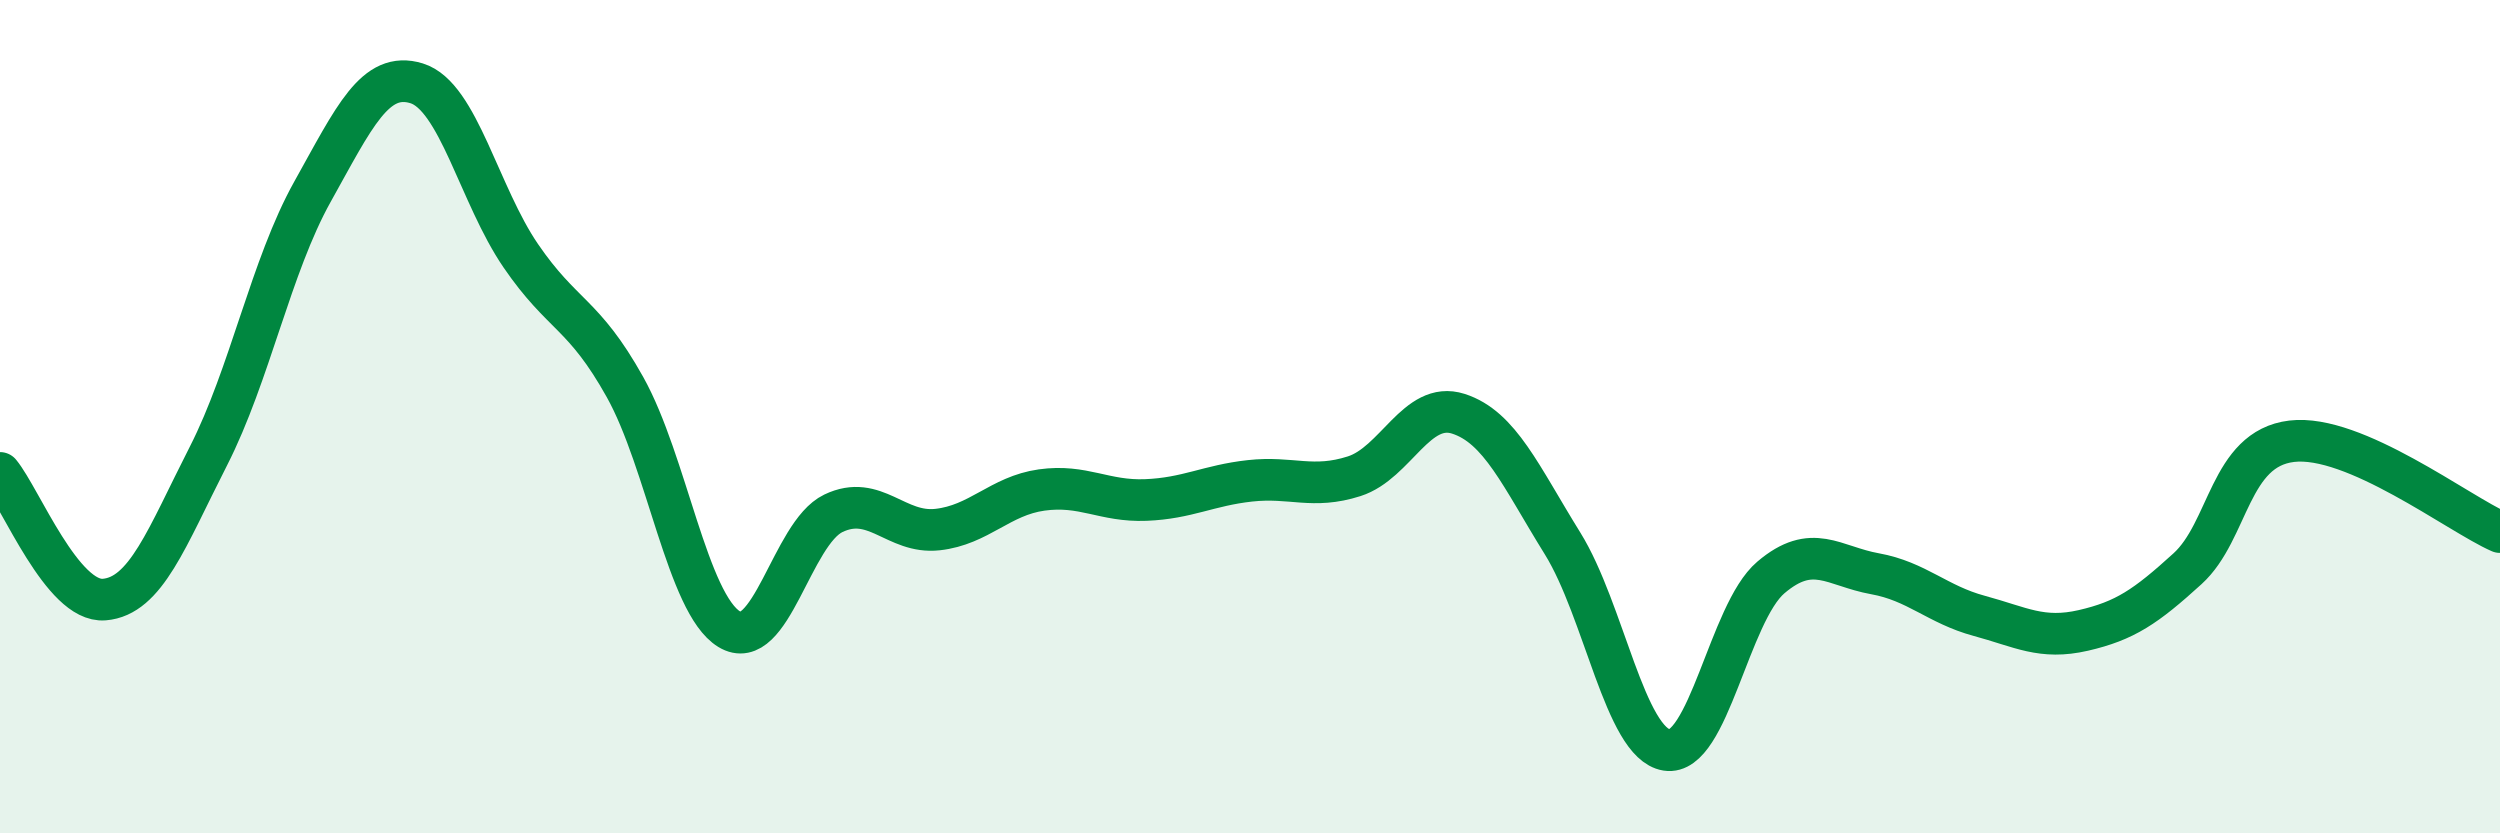 
    <svg width="60" height="20" viewBox="0 0 60 20" xmlns="http://www.w3.org/2000/svg">
      <path
        d="M 0,11.35 C 0.5,11.96 1.5,14.47 2.5,14.39 C 3.5,14.31 4,12.91 5,10.95 C 6,8.99 6.5,6.39 7.5,4.6 C 8.5,2.81 9,1.69 10,2 C 11,2.31 11.5,4.68 12.5,6.14 C 13.5,7.6 14,7.5 15,9.29 C 16,11.08 16.5,14.49 17.5,15.1 C 18.5,15.71 19,12.8 20,12.32 C 21,11.84 21.5,12.82 22.5,12.71 C 23.5,12.6 24,11.9 25,11.76 C 26,11.62 26.5,12.04 27.5,12 C 28.5,11.96 29,11.65 30,11.54 C 31,11.43 31.5,11.75 32.5,11.43 C 33.5,11.11 34,9.61 35,9.93 C 36,10.25 36.5,11.43 37.5,13.04 C 38.5,14.65 39,17.84 40,18 C 41,18.16 41.5,14.71 42.5,13.86 C 43.5,13.01 44,13.59 45,13.77 C 46,13.95 46.5,14.51 47.5,14.78 C 48.5,15.05 49,15.36 50,15.13 C 51,14.9 51.5,14.56 52.5,13.65 C 53.5,12.74 53.5,10.77 55,10.59 C 56.5,10.41 59,12.33 60,12.77L60 20L0 20Z"
        fill="#008740"
        opacity="0.1"
        stroke-linecap="round"
        stroke-linejoin="round"
      />
      <path
        d="M 0,11.35 C 0.5,11.96 1.5,14.47 2.5,14.39 C 3.5,14.31 4,12.91 5,10.95 C 6,8.99 6.5,6.39 7.5,4.6 C 8.5,2.81 9,1.69 10,2 C 11,2.31 11.5,4.68 12.5,6.14 C 13.5,7.6 14,7.5 15,9.29 C 16,11.08 16.5,14.49 17.5,15.1 C 18.5,15.71 19,12.8 20,12.32 C 21,11.84 21.5,12.82 22.5,12.71 C 23.5,12.6 24,11.9 25,11.76 C 26,11.62 26.5,12.04 27.5,12 C 28.5,11.96 29,11.65 30,11.54 C 31,11.43 31.5,11.75 32.5,11.43 C 33.5,11.11 34,9.61 35,9.93 C 36,10.25 36.5,11.43 37.5,13.04 C 38.5,14.65 39,17.84 40,18 C 41,18.16 41.5,14.71 42.5,13.86 C 43.5,13.01 44,13.59 45,13.77 C 46,13.95 46.5,14.51 47.5,14.78 C 48.5,15.05 49,15.36 50,15.13 C 51,14.9 51.5,14.56 52.5,13.65 C 53.5,12.74 53.5,10.77 55,10.59 C 56.5,10.41 59,12.33 60,12.77"
        stroke="#008740"
        stroke-width="1"
        fill="none"
        stroke-linecap="round"
        stroke-linejoin="round"
      />
    </svg>
  
